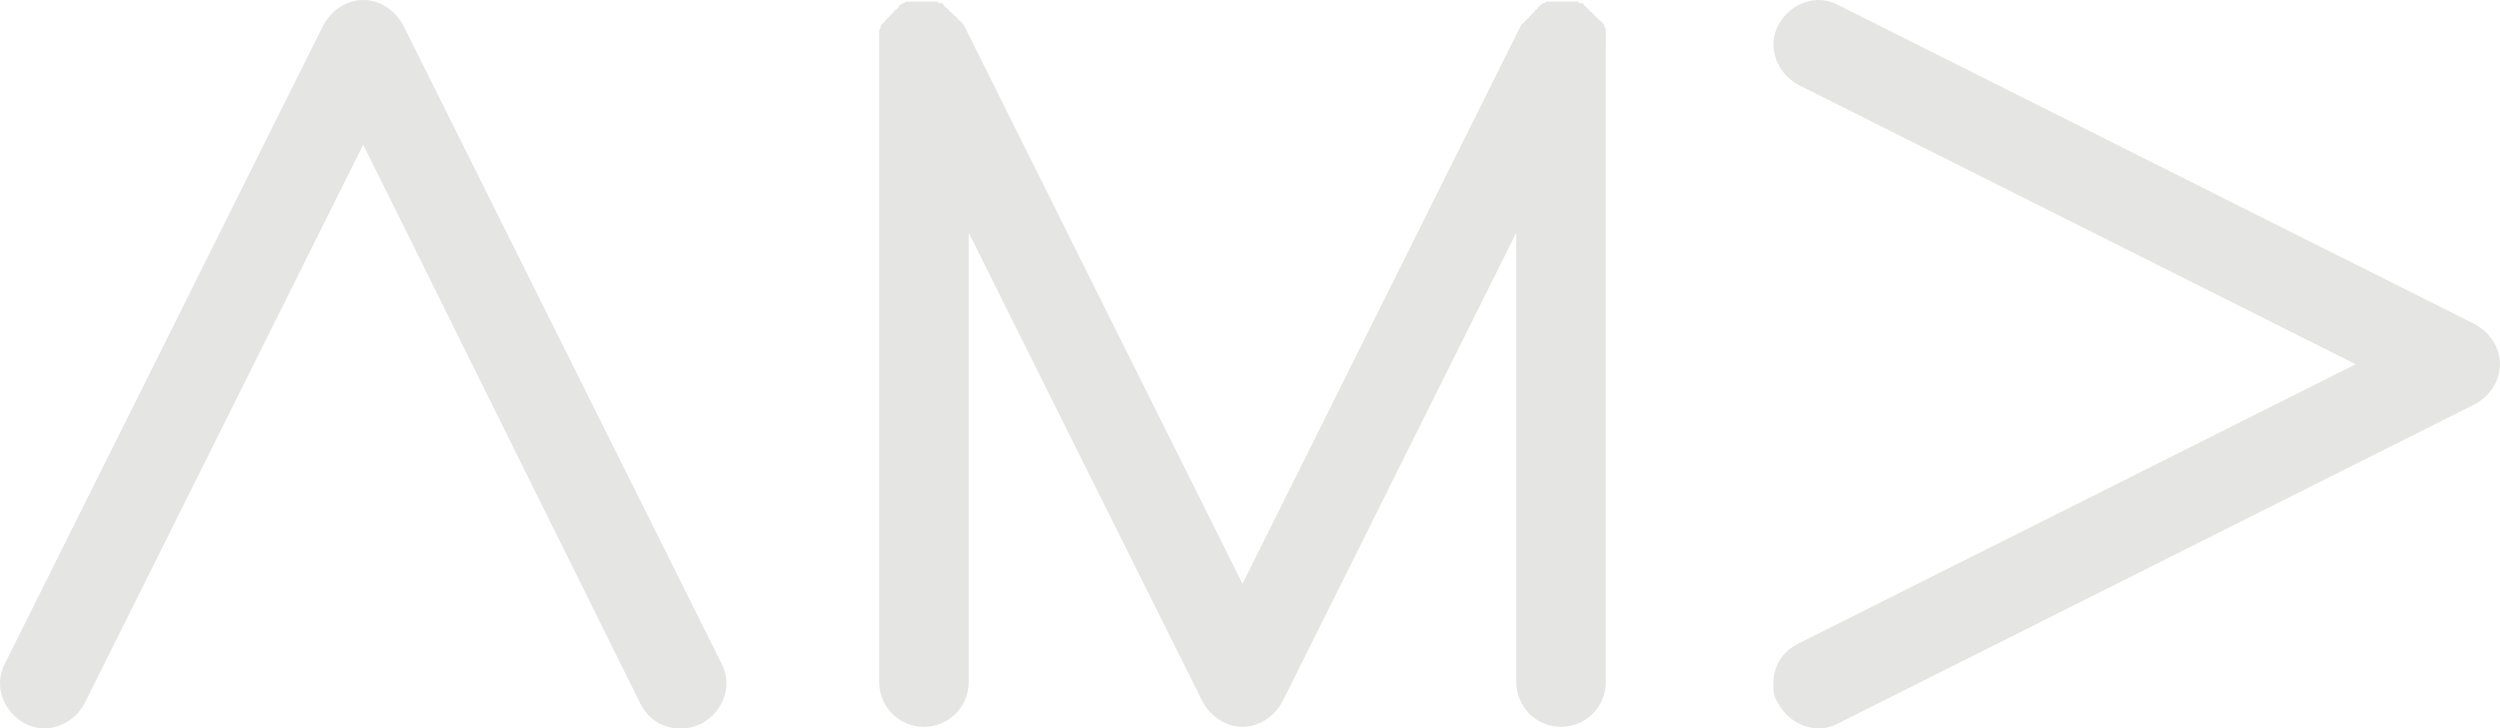 <svg width="580" height="169" viewBox="0 0 580 169" fill="none" xmlns="http://www.w3.org/2000/svg">
<path d="M148.549 163.211C150.474 167.068 153.937 168.998 157.785 168.998C159.523 169.029 161.241 168.631 162.789 167.84C167.792 165.141 170.103 158.967 167.407 153.951L93.509 5.791C91.584 2.316 88.121 0 84.273 0C80.425 0 76.962 2.316 75.036 5.791L1.139 153.951C-1.557 158.967 0.754 165.141 5.754 167.84C10.76 170.543 16.916 168.229 19.612 163.211L84.27 33.569L148.549 163.211Z" fill="#E5E6E3"/>
<path d="M417.195 149.321C413.346 151.251 411.421 154.726 411.421 158.583C411.421 160.128 411.421 161.666 412.579 163.213C415.272 168.226 421.43 170.545 426.434 167.84L574.226 93.756C577.689 91.826 580 88.357 580 84.496C580 80.636 577.689 77.167 574.226 75.234L426.431 1.153C421.428 -1.547 415.272 0.767 412.576 5.785C409.883 10.804 412.191 16.972 417.195 19.674L546.517 84.499L417.195 149.321Z" fill="#E5E6E3"/>
<path d="M372.552 6.941V10.42L372.547 158.2C372.547 163.988 367.929 168.615 362.155 168.615C356.382 168.615 351.763 163.988 351.763 158.2V54.021L297.494 162.83C295.569 166.301 292.103 168.618 288.255 168.618C284.407 168.618 280.944 166.301 279.018 162.83L224.749 54.021V158.205C224.755 159.575 224.49 160.932 223.969 162.198C223.449 163.465 222.684 164.615 221.718 165.583C220.752 166.552 219.604 167.319 218.34 167.84C217.077 168.361 215.723 168.626 214.357 168.62C212.991 168.626 211.637 168.361 210.374 167.84C209.111 167.319 207.963 166.552 206.997 165.583C206.031 164.615 205.265 163.465 204.745 162.198C204.225 160.932 203.96 159.575 203.965 158.205V6.946C204.35 6.563 204.35 6.174 204.35 6.174V5.785C204.736 5.785 204.736 5.399 204.736 5.399C205.121 5.399 205.121 5.013 205.121 5.013C205.506 5.013 205.506 4.624 205.506 4.624L205.891 4.236L206.276 3.85L206.661 3.464L207.046 3.075L207.431 2.686C207.431 2.3 207.816 2.3 207.816 2.3L208.201 1.914L208.586 1.526C208.586 1.137 208.971 1.137 208.971 1.137L209.357 0.751H209.742C210.127 0.365 210.127 0.365 210.512 0.365H217.427C217.812 0.751 217.812 0.751 218.197 0.751H218.582L218.967 1.137C218.967 1.526 219.353 1.526 219.353 1.526C219.353 1.914 219.738 1.914 219.738 1.914L220.123 2.3C220.123 2.686 220.508 2.686 220.508 2.686L220.893 3.075L221.278 3.464L221.663 3.85C222.048 3.85 222.048 4.236 222.048 4.236L222.433 4.624L222.818 5.013C223.203 5.013 223.203 5.399 223.203 5.399L223.588 5.785L288.252 135.429L352.913 5.785L353.298 5.399C353.683 5.399 353.683 5.013 353.683 5.013L354.069 4.624L354.454 4.236C354.839 4.236 354.839 3.85 354.839 3.85L355.224 3.464L355.609 3.075L355.994 2.686C355.994 2.3 356.379 2.3 356.379 2.3L356.764 1.914C356.764 1.526 357.149 1.526 357.149 1.526C357.149 1.137 357.534 1.137 357.534 1.137C357.534 0.751 357.919 0.751 357.919 0.751H358.304C358.689 0.365 358.689 0.365 359.074 0.365H366.006C366.391 0.751 366.776 0.751 366.776 0.751H367.161L367.546 1.137C367.546 1.526 367.931 1.526 367.931 1.526L368.316 1.914L368.701 2.3C368.701 2.686 369.087 2.686 369.087 2.686L369.472 3.075L369.857 3.464L370.242 3.85L370.627 4.236L371.012 4.624C371.397 4.624 371.397 5.013 371.397 5.013C371.782 5.013 371.782 5.399 371.782 5.399C372.167 5.399 372.167 5.785 372.167 5.785V6.169C372.552 6.555 372.552 6.555 372.552 6.941Z" fill="#E5E6E3"/>
</svg>
